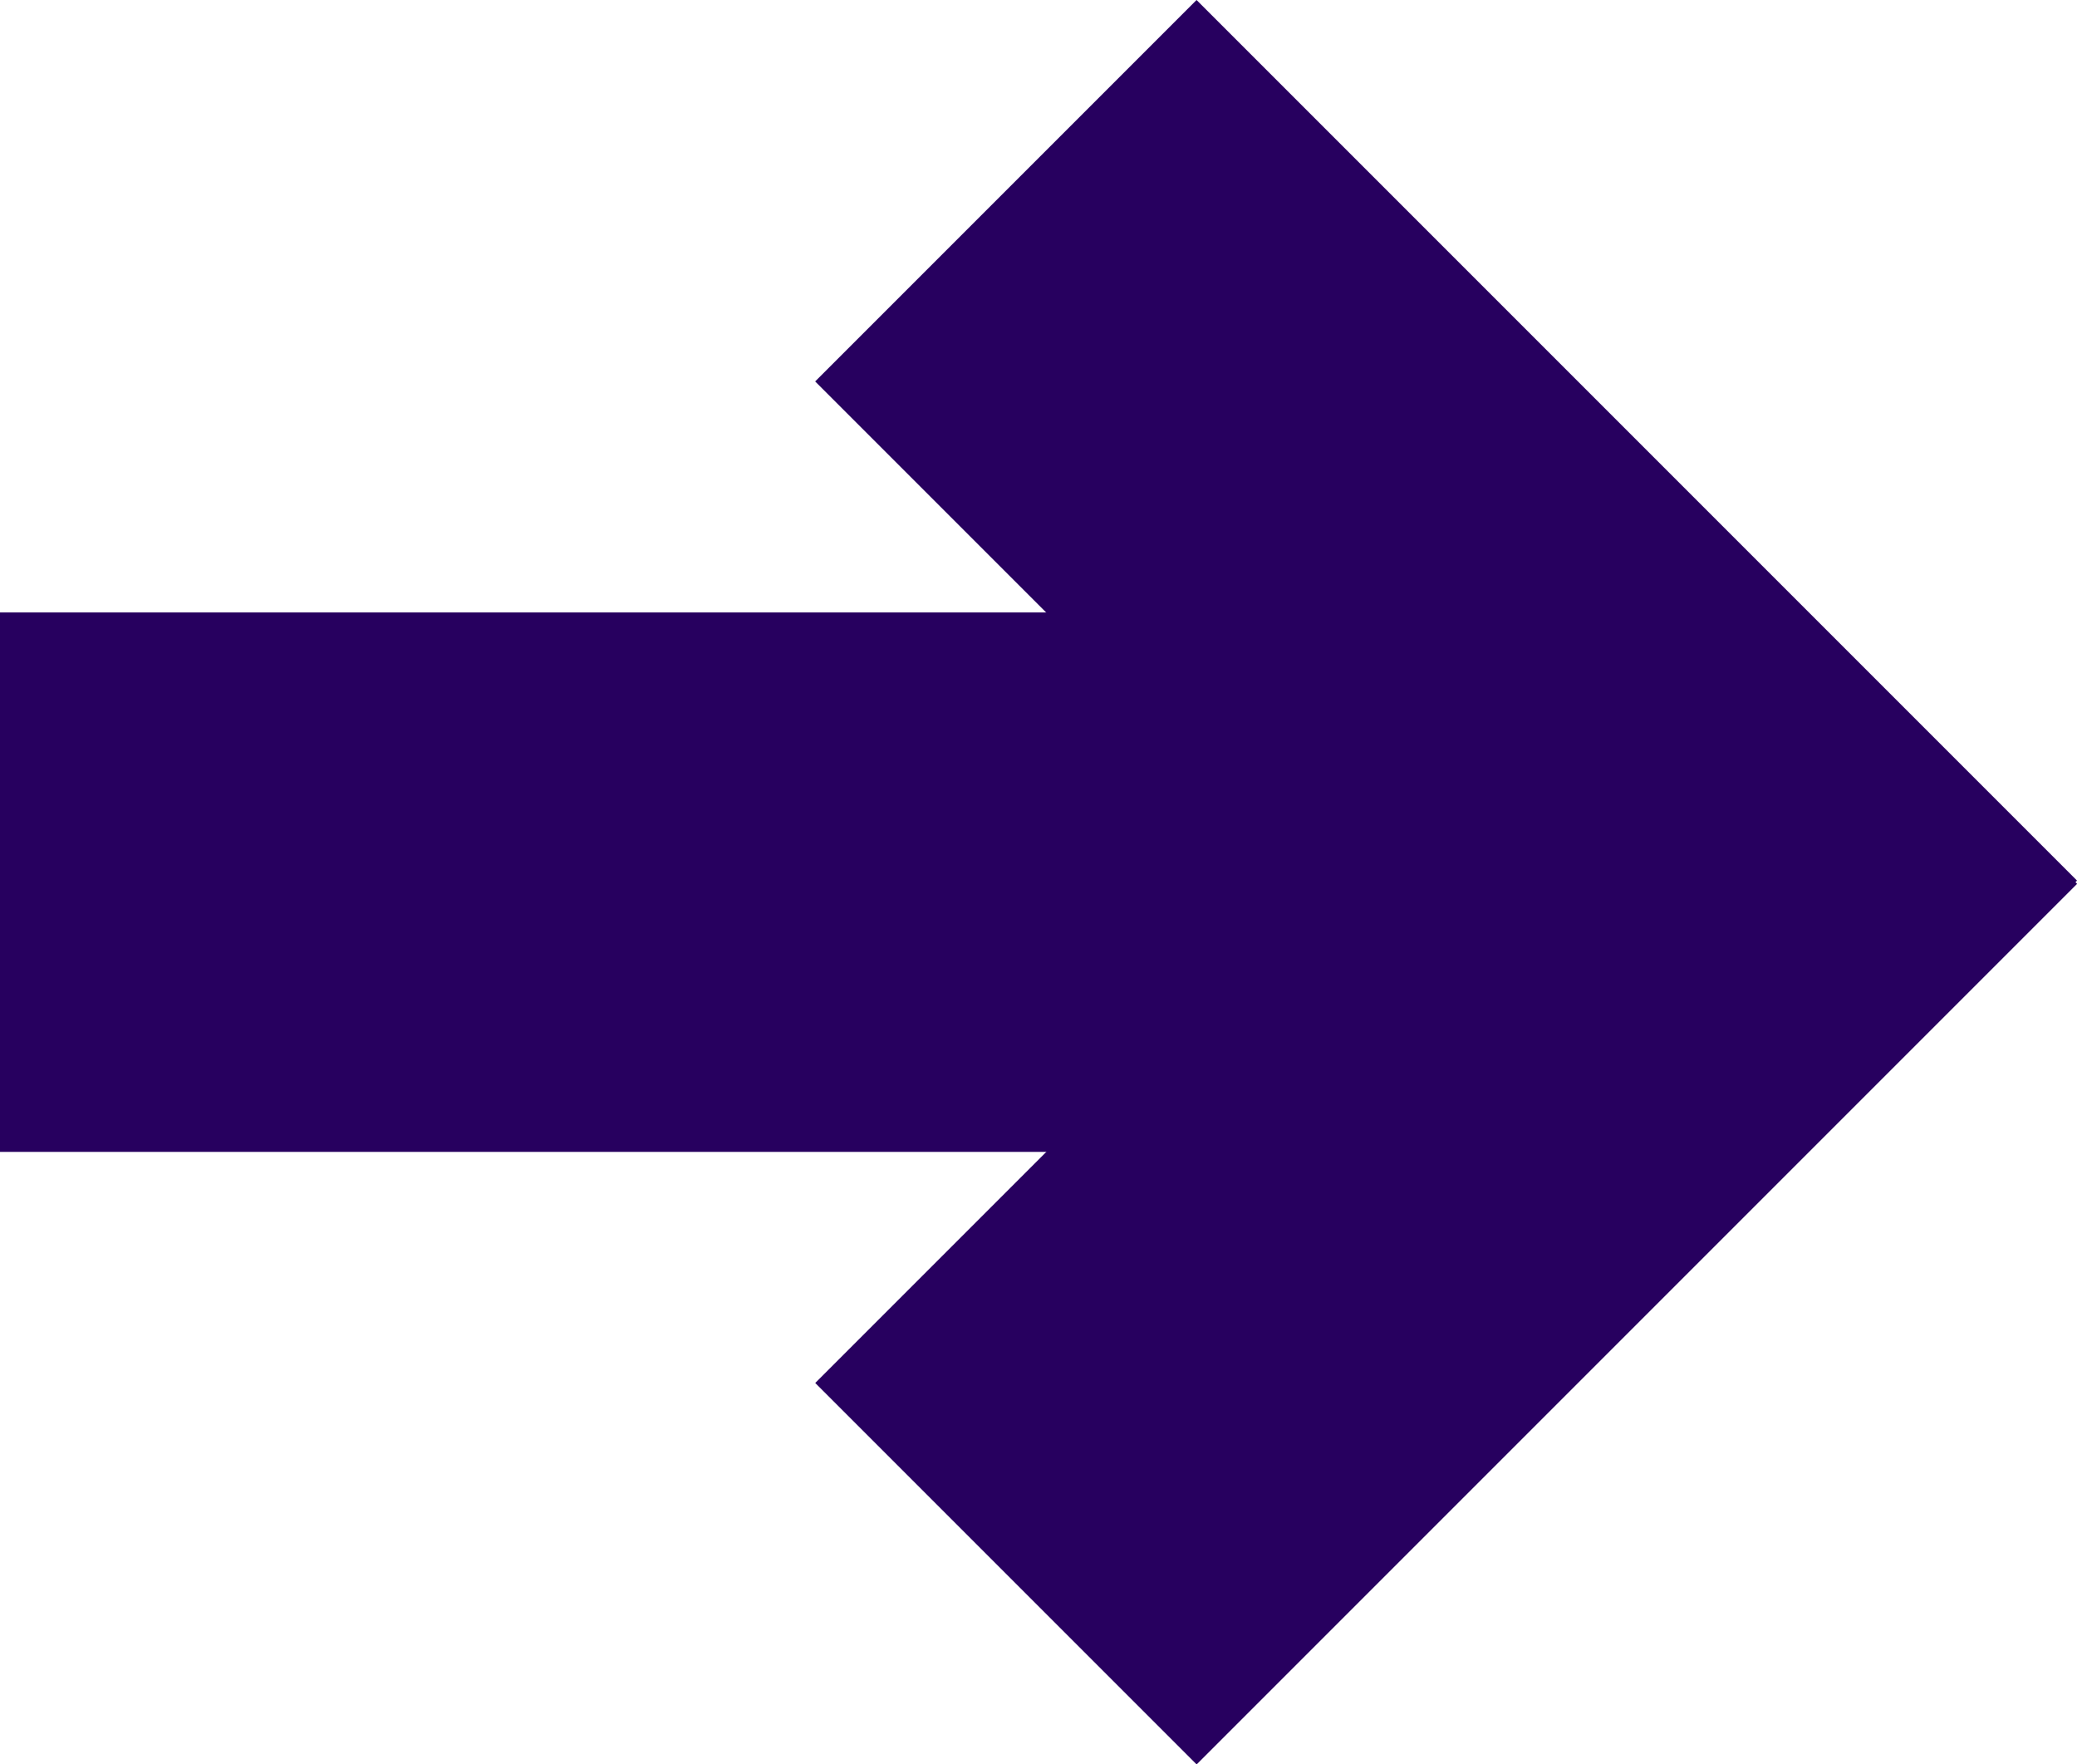 <svg id="Group_151" data-name="Group 151" xmlns="http://www.w3.org/2000/svg" width="17.294" height="14.689" viewBox="0 0 17.294 14.689">
  <rect id="Rectangle_289" data-name="Rectangle 289" width="14.198" height="4.491" transform="translate(0 5.099)" fill="#27005f"/>
  <g id="Group_139" data-name="Group 139" transform="translate(6.788)">
    <rect id="Rectangle_290" data-name="Rectangle 290" width="10.368" height="4.491" transform="translate(3.175) rotate(45)" fill="#27005f"/>
    <rect id="Rectangle_291" data-name="Rectangle 291" width="10.368" height="4.491" transform="translate(0 11.514) rotate(-45)" fill="#27005f"/>
  </g>
</svg>
